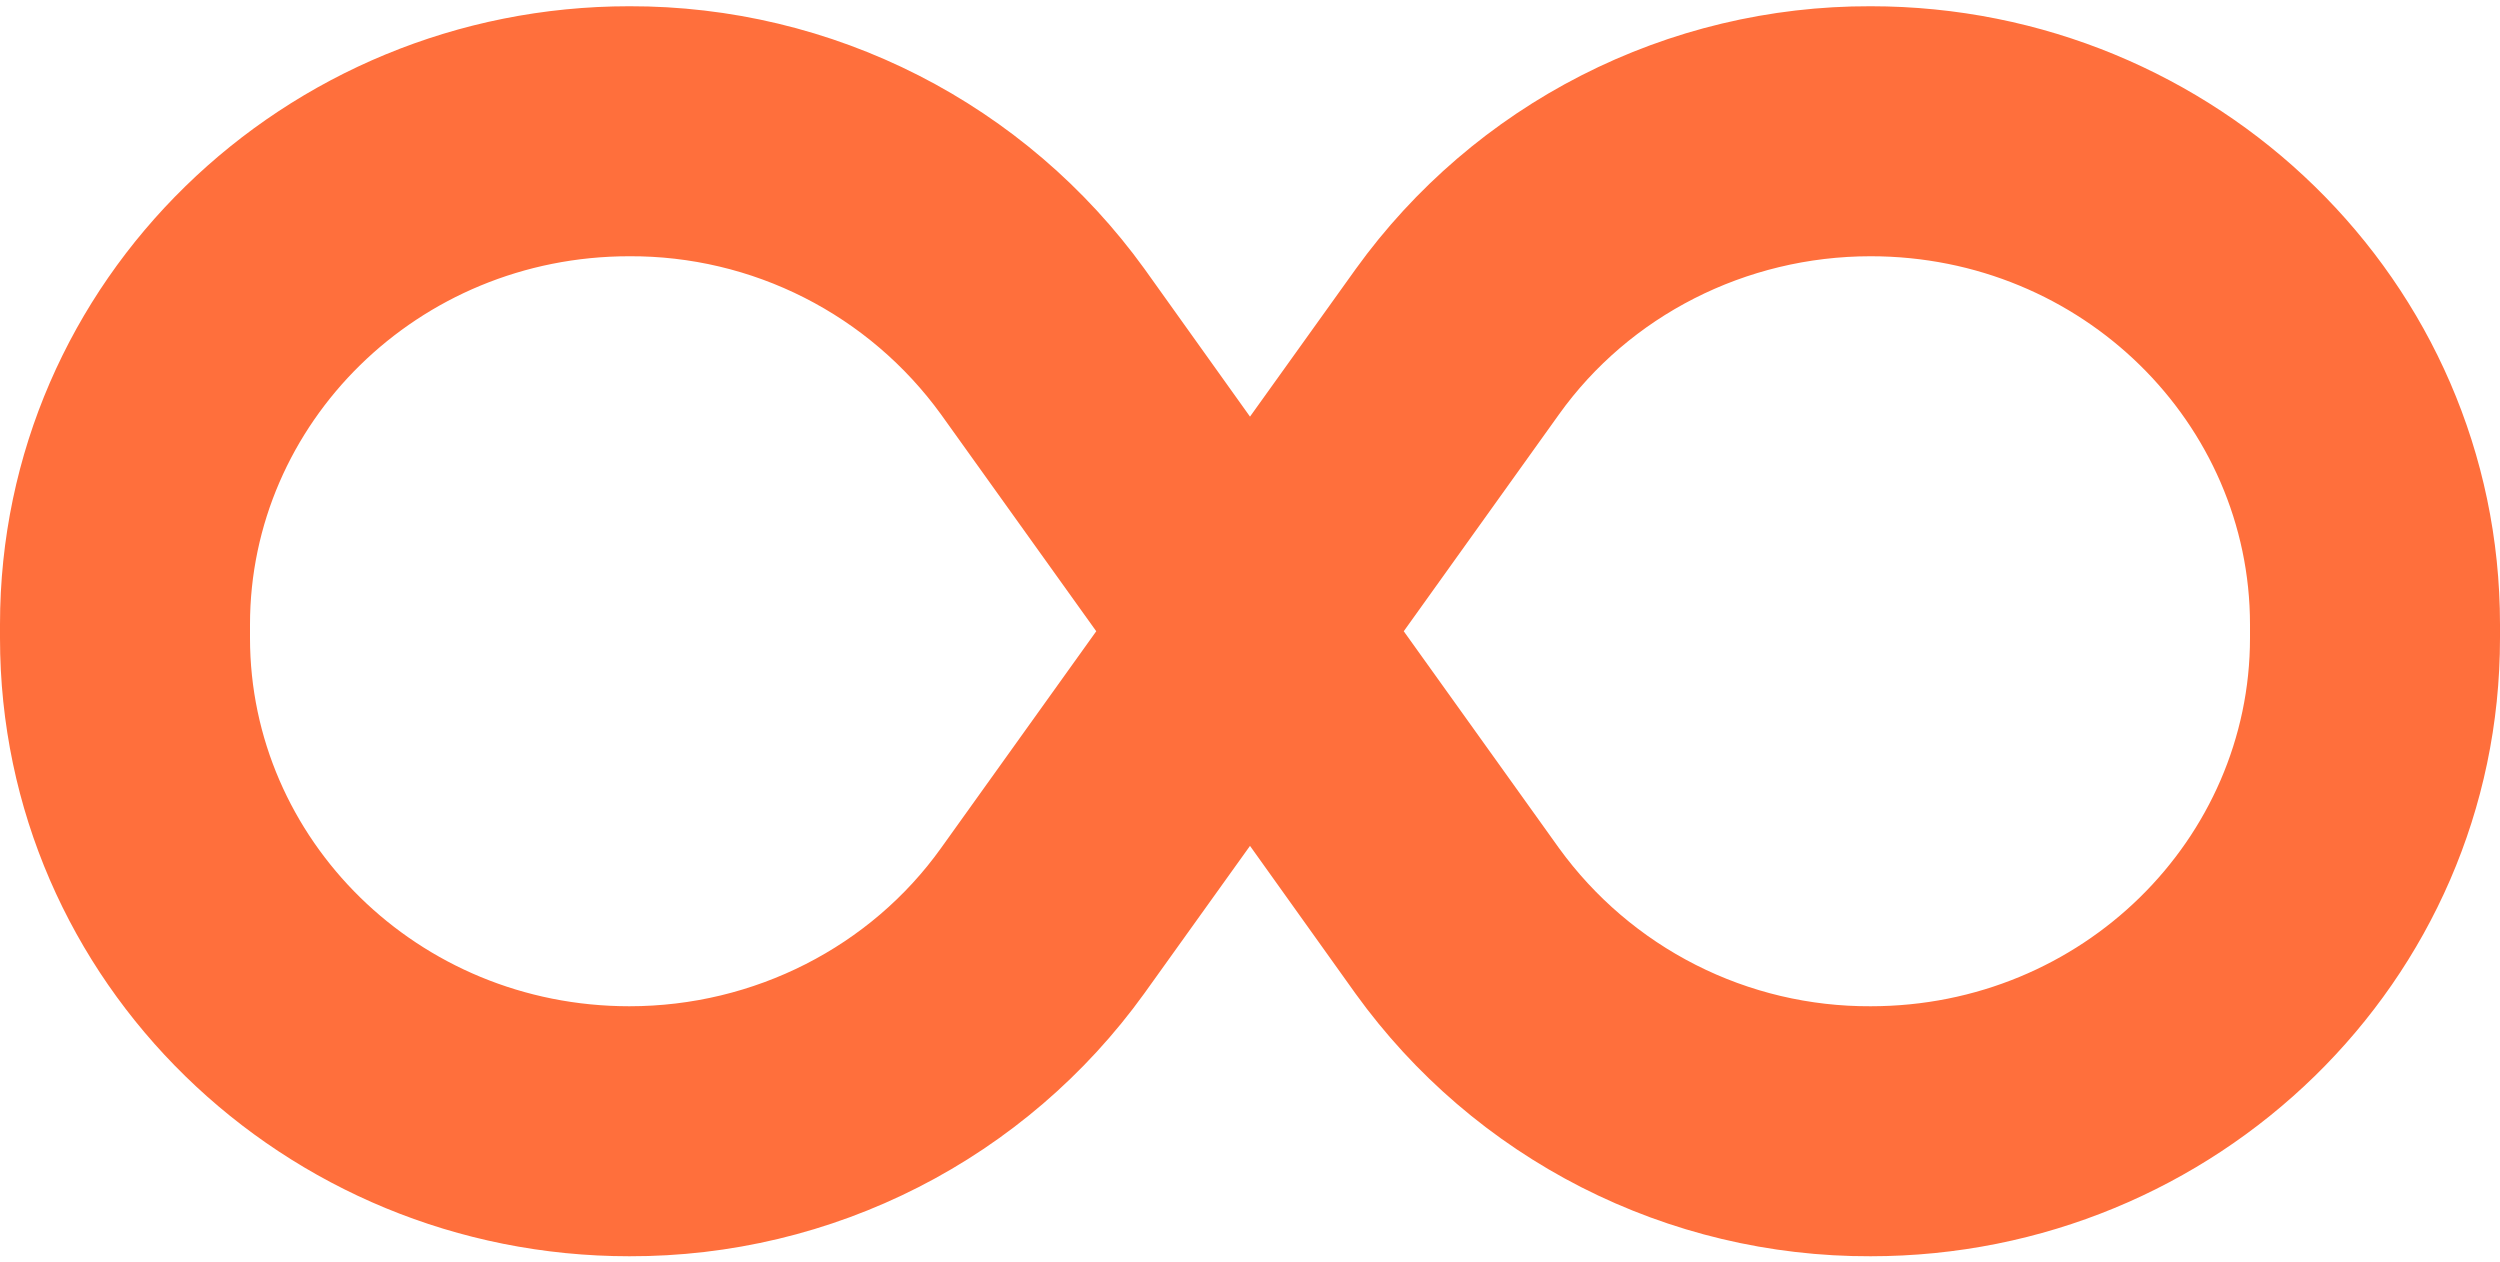 <?xml version="1.0" encoding="UTF-8"?>
<svg xmlns="http://www.w3.org/2000/svg" width="200" height="101" viewBox="0 0 200 101" fill="none">
  <path fill-rule="evenodd" clip-rule="evenodd" d="M0 49.96C0 22.43 22.76 0.5 50.35 0.5C58.391 0.483 66.32 2.378 73.484 6.029C80.647 9.681 86.84 14.984 91.55 21.5L100 33.33L108.46 21.52C113.161 14.995 119.35 9.685 126.513 6.03C133.677 2.374 141.608 0.478 149.65 0.5C177.25 0.5 200 22.43 200 49.96V51.04C200 78.57 177.24 100.5 149.65 100.5C141.608 100.525 133.676 98.634 126.511 94.982C119.346 91.33 113.154 86.022 108.45 79.5L100 67.67L91.54 79.48C86.839 86.005 80.65 91.315 73.487 94.97C66.323 98.626 58.392 100.521 50.35 100.5C22.75 100.5 0 78.57 0 51.04V49.96ZM87.7 50.5L75.28 33.15C72.428 29.213 68.679 26.012 64.344 23.812C60.009 21.612 55.212 20.477 50.35 20.5C33.38 20.5 20 33.9 20 49.96V51.04C20 67.1 33.38 80.5 50.35 80.5C60.35 80.5 69.65 75.73 75.28 67.85L87.7 50.5ZM112.3 50.5L124.72 67.85C127.572 71.787 131.321 74.988 135.656 77.188C139.991 79.388 144.788 80.523 149.65 80.5C166.62 80.5 180 67.1 180 51.04V49.96C180 33.9 166.62 20.5 149.65 20.5C139.65 20.5 130.35 25.27 124.72 33.15L112.3 50.5Z" fill="#FF6F3C"></path>
</svg>
